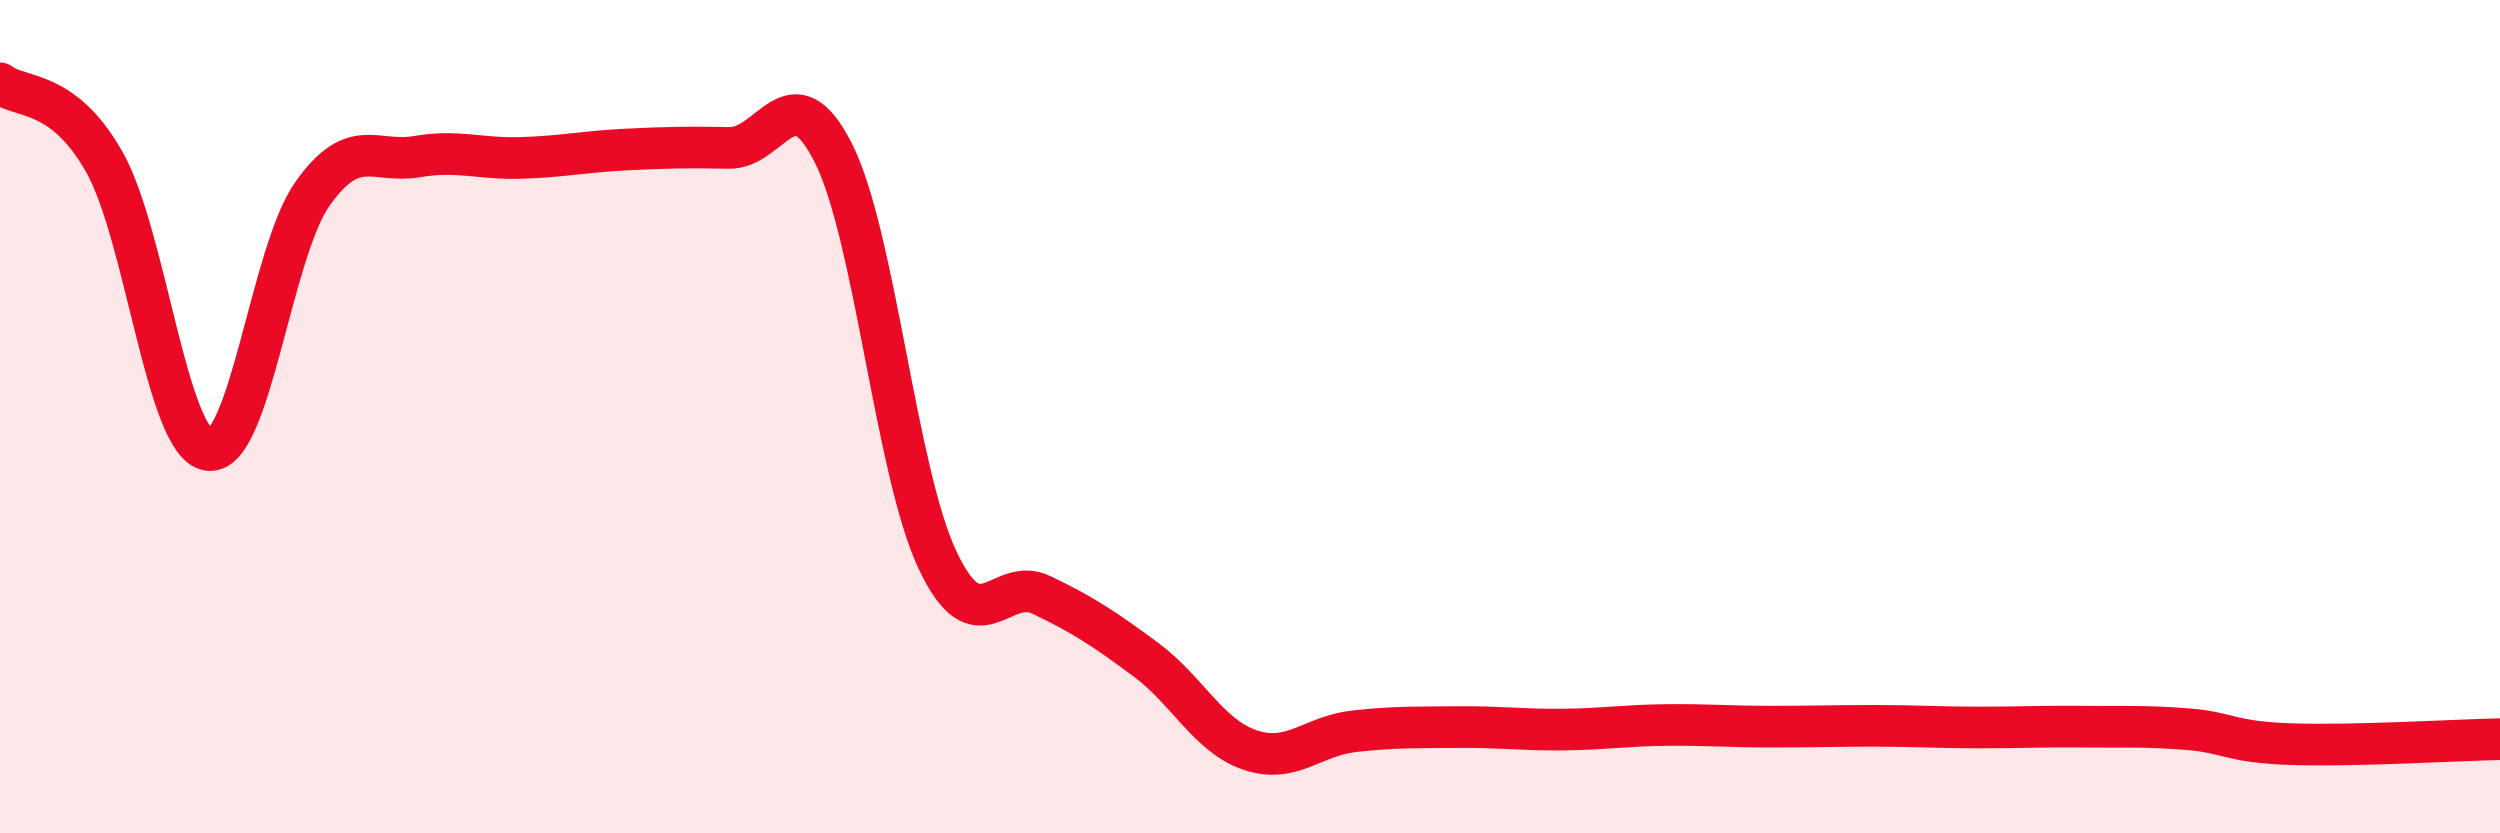
    <svg width="60" height="20" viewBox="0 0 60 20" xmlns="http://www.w3.org/2000/svg">
      <path
        d="M 0,2 C 0.5,2.38 1.5,2.12 2.5,3.88 C 3.5,5.64 4,10.65 5,10.8 C 6,10.95 6.5,6.06 7.5,4.65 C 8.5,3.24 9,3.93 10,3.76 C 11,3.59 11.5,3.82 12.5,3.79 C 13.5,3.76 14,3.64 15,3.59 C 16,3.54 16.5,3.53 17.5,3.55 C 18.5,3.57 19,1.69 20,3.67 C 21,5.65 21.5,11.32 22.5,13.44 C 23.5,15.56 24,13.8 25,14.28 C 26,14.76 26.5,15.09 27.5,15.83 C 28.5,16.57 29,17.66 30,18 C 31,18.34 31.5,17.66 32.5,17.55 C 33.5,17.44 34,17.46 35,17.45 C 36,17.44 36.5,17.52 37.5,17.51 C 38.5,17.5 39,17.41 40,17.4 C 41,17.39 41.5,17.44 42.5,17.44 C 43.5,17.44 44,17.42 45,17.42 C 46,17.42 46.5,17.46 47.5,17.46 C 48.5,17.46 49,17.43 50,17.44 C 51,17.45 51.5,17.42 52.5,17.5 C 53.5,17.58 53.5,17.81 55,17.86 C 56.5,17.91 59,17.76 60,17.74L60 20L0 20Z"
        fill="#EB0A25"
        opacity="0.1"
        stroke-linecap="round"
        stroke-linejoin="round"
      />
      <path
        d="M 0,2 C 0.5,2.38 1.5,2.12 2.5,3.88 C 3.5,5.64 4,10.65 5,10.8 C 6,10.95 6.5,6.06 7.5,4.65 C 8.5,3.24 9,3.93 10,3.76 C 11,3.59 11.5,3.82 12.5,3.79 C 13.5,3.76 14,3.64 15,3.59 C 16,3.54 16.5,3.53 17.5,3.55 C 18.5,3.57 19,1.69 20,3.67 C 21,5.65 21.5,11.32 22.5,13.44 C 23.5,15.56 24,13.8 25,14.28 C 26,14.76 26.5,15.09 27.5,15.83 C 28.5,16.57 29,17.66 30,18 C 31,18.34 31.5,17.66 32.5,17.55 C 33.5,17.44 34,17.46 35,17.45 C 36,17.44 36.5,17.52 37.5,17.51 C 38.5,17.5 39,17.41 40,17.4 C 41,17.39 41.5,17.44 42.5,17.44 C 43.5,17.44 44,17.42 45,17.42 C 46,17.42 46.5,17.46 47.5,17.46 C 48.5,17.46 49,17.43 50,17.44 C 51,17.45 51.5,17.42 52.5,17.5 C 53.5,17.58 53.5,17.81 55,17.86 C 56.5,17.91 59,17.76 60,17.74"
        stroke="#EB0A25"
        stroke-width="1"
        fill="none"
        stroke-linecap="round"
        stroke-linejoin="round"
      />
    </svg>
  